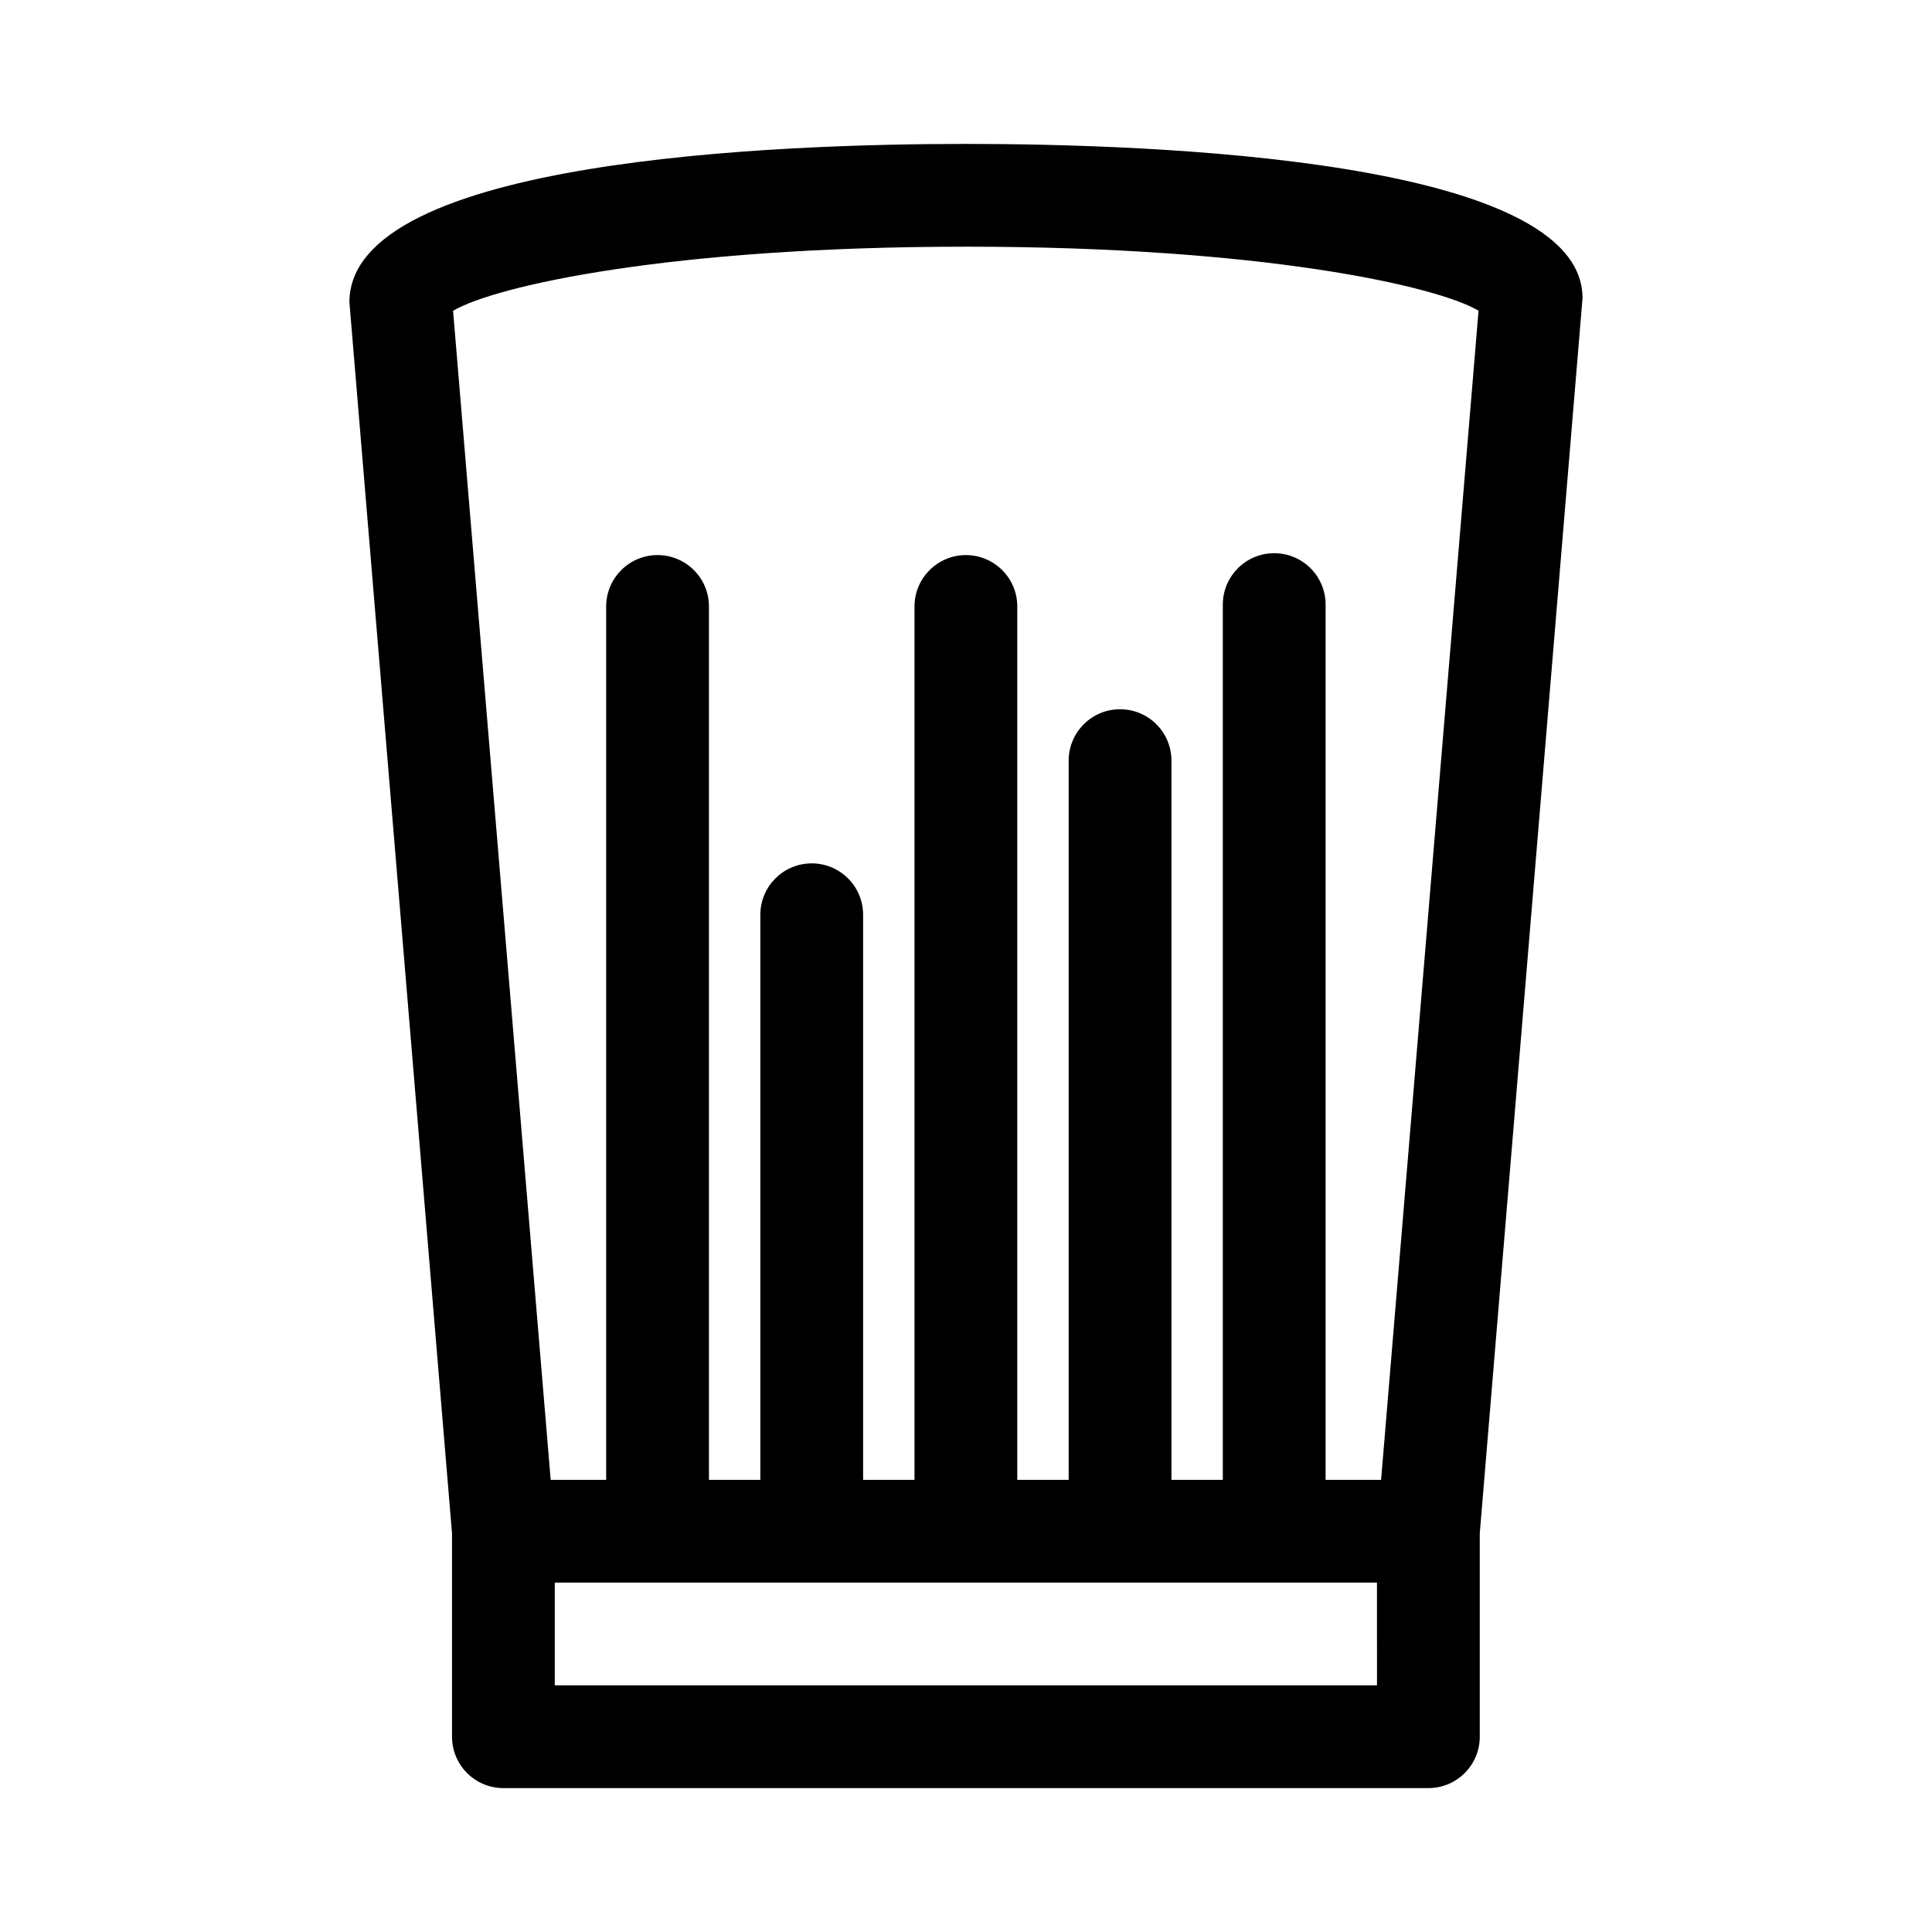 <?xml version="1.0" encoding="UTF-8"?>
<!-- Uploaded to: SVG Repo, www.svgrepo.com, Generator: SVG Repo Mixer Tools -->
<svg fill="#000000" width="800px" height="800px" version="1.1" viewBox="144 144 512 512" xmlns="http://www.w3.org/2000/svg">
 <path d="m263.79 604.25c0 7.519 6.098 13.617 13.617 13.617h245.13c7.519 0 13.617-6.098 13.617-13.617v-53.895l27.234-327.37c0-36.867-114.29-40.848-163.42-40.848-49.133 0-163.42 3.981-163.37 41.977l27.191 326.24zm245.13-13.617h-217.9v-27.234h217.89zm-108.95-381.26c78.418 0 124.65 10.371 135.86 16.961l-25.824 309.84h-14.707v-231.98c-0.016-7.512-6.109-13.59-13.617-13.59-7.512 0-13.602 6.078-13.621 13.59v231.98h-13.617v-190.63c-0.016-7.508-6.109-13.586-13.617-13.586-7.512 0-13.602 6.078-13.621 13.586v190.63h-13.617v-231.48c-0.016-7.508-6.109-13.59-13.617-13.59-7.512 0-13.602 6.082-13.621 13.59v231.48h-13.617v-149.78c-0.016-7.512-6.109-13.59-13.617-13.59-7.512 0-13.602 6.078-13.621 13.59v149.78h-13.617v-231.48c-0.016-7.508-6.109-13.59-13.617-13.59-7.512 0-13.602 6.082-13.621 13.59v231.48h-14.707l-25.867-309.81c11.133-6.582 57.387-16.988 135.91-16.988z"/>
</svg>